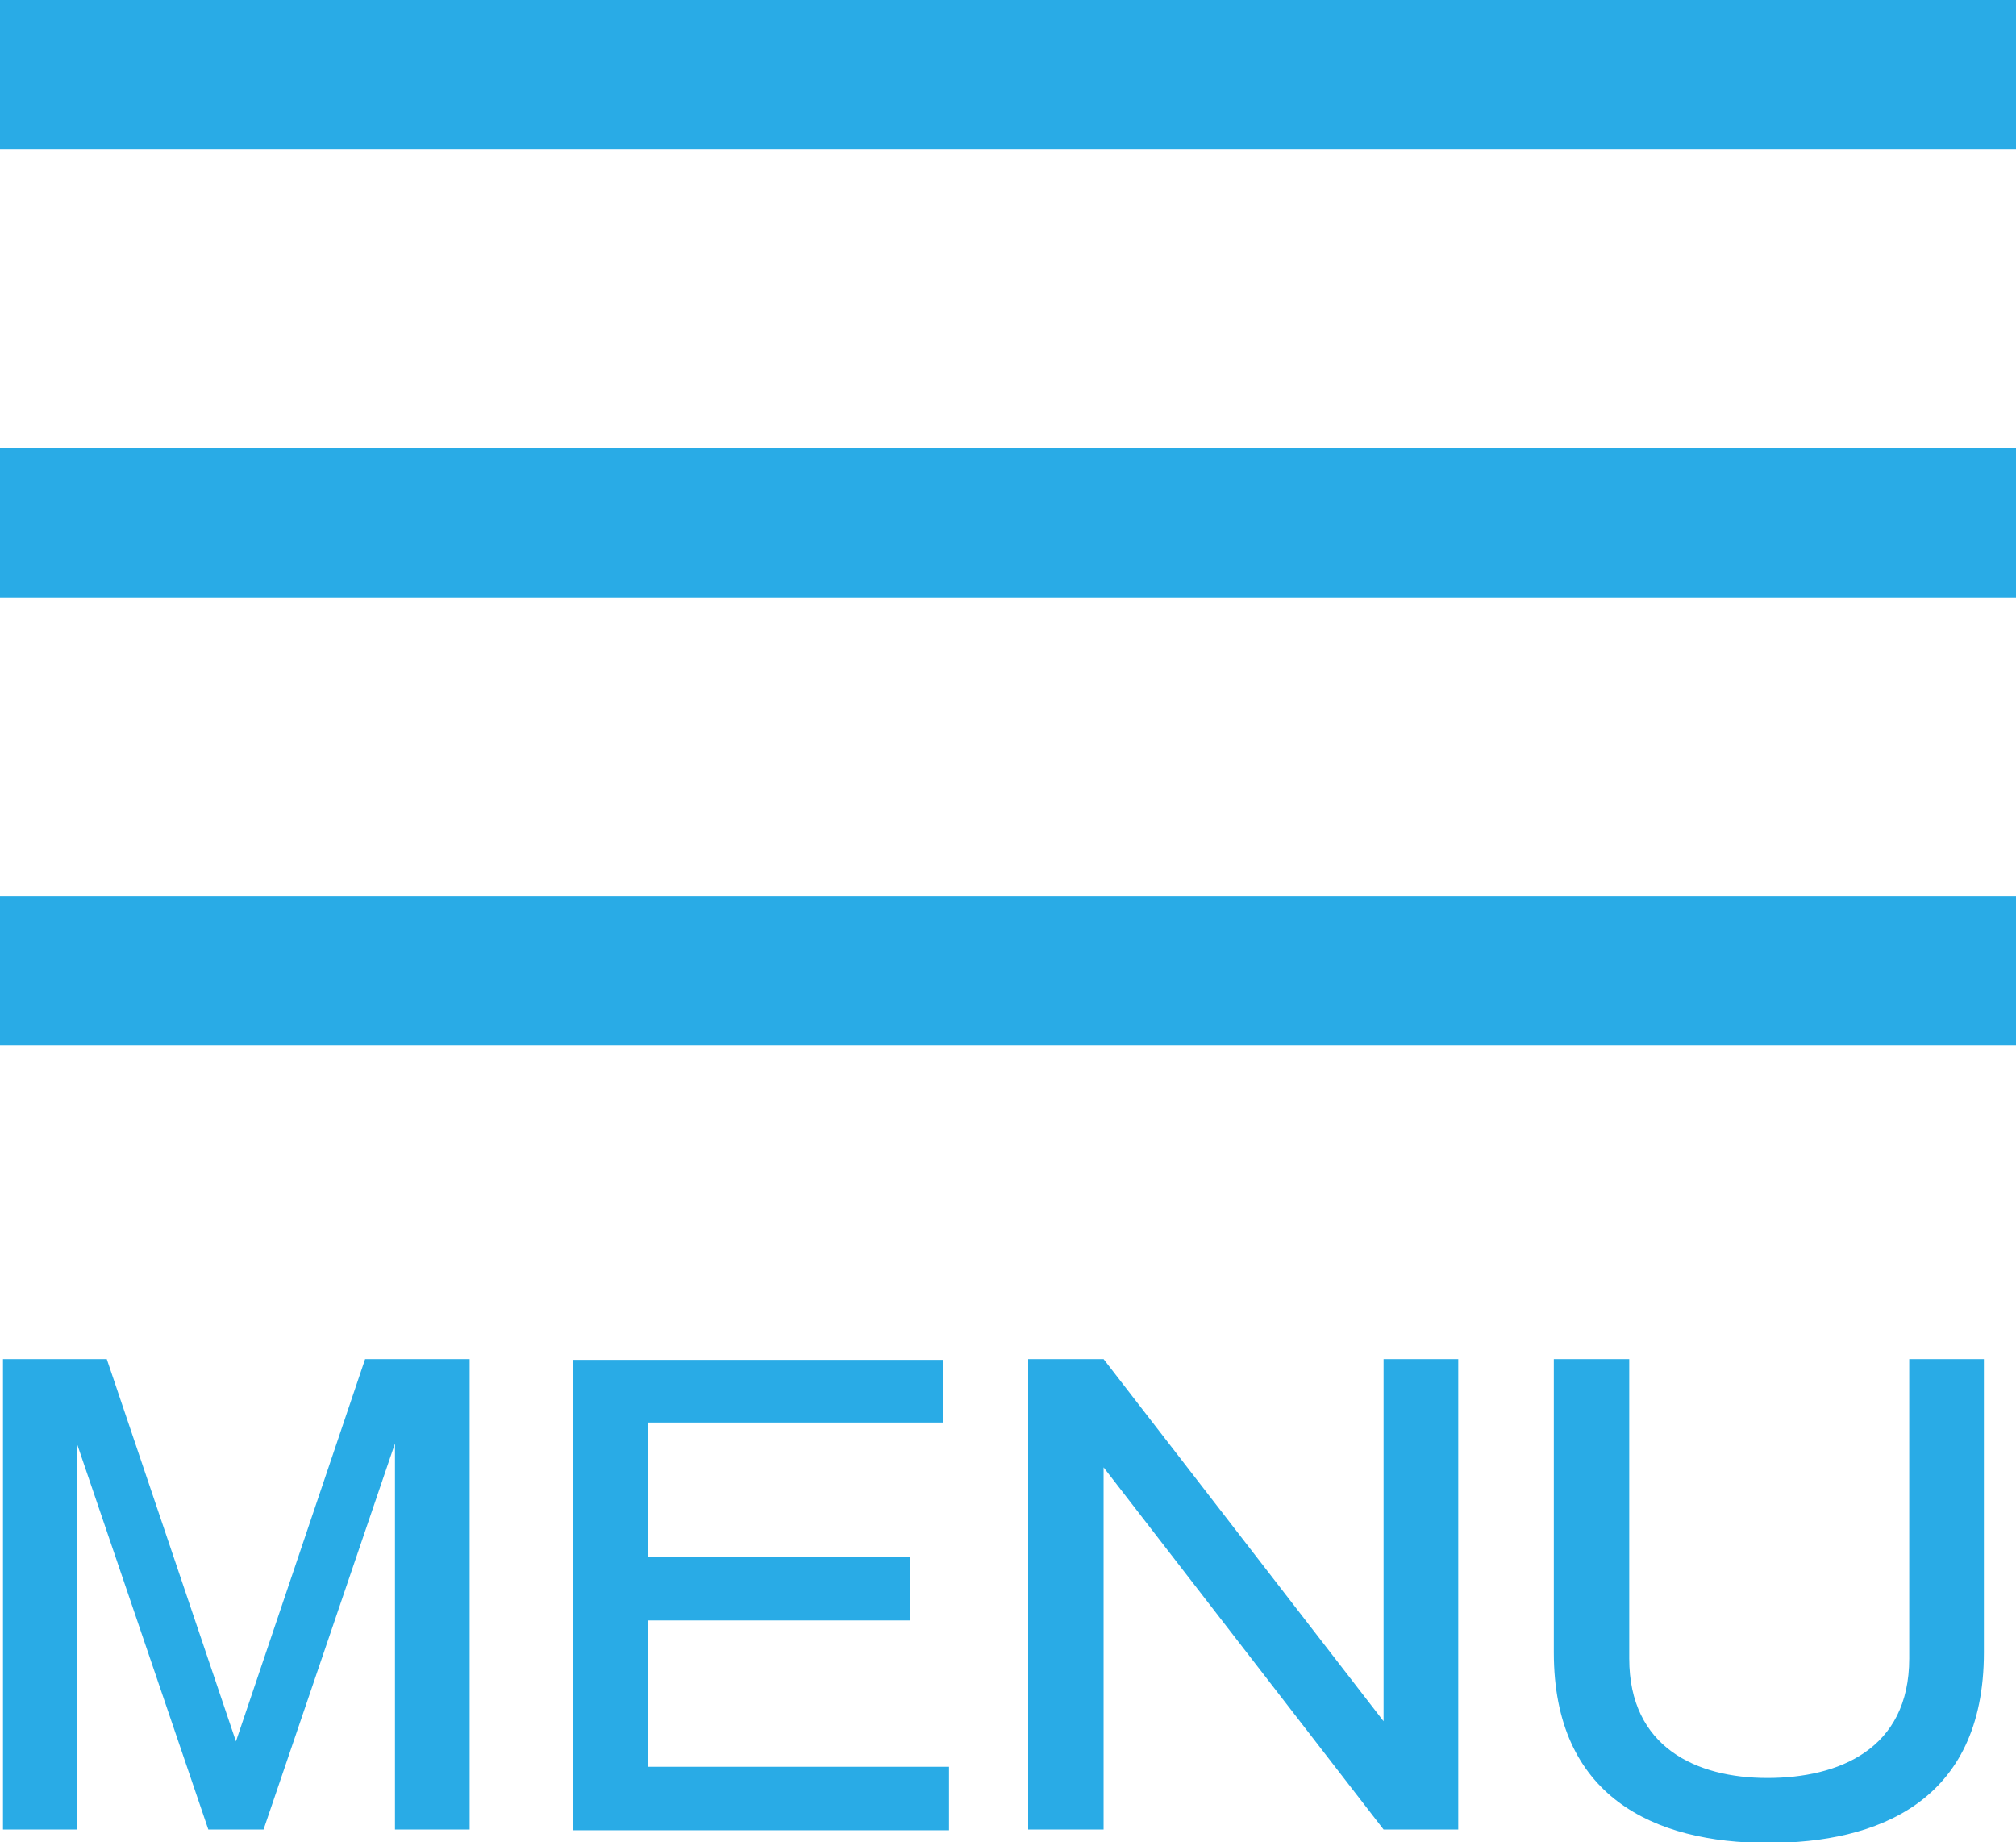 <?xml version="1.0" encoding="UTF-8"?><svg id="_レイヤー_2" xmlns="http://www.w3.org/2000/svg" viewBox="0 0 27 24.67"><defs><style>.cls-1{fill:none;stroke:#29abe6;stroke-linejoin:round;stroke-width:2px;}.cls-2{fill:#29abe6;}</style></defs><g id="_ヘッダー_x2F_フッター"><line class="cls-1" y1="1" x2="27" y2="1"/><line class="cls-1" y1="7" x2="27" y2="7"/><line class="cls-1" y1="13" x2="27" y2="13"/><path class="cls-2" d="M1.43,18.2l1.73,5.12,1.73-5.12h1.4v6.3h-1v-5.17l-1.76,5.17h-.74l-1.76-5.17v5.17H.04v-6.3h1.4Z"/><path class="cls-2" d="M12.63,18.2v.85h-3.95v1.8h3.51v.85h-3.51v1.96h4.03v.85h-5.04v-6.3h4.96Z"/><path class="cls-2" d="M14.78,18.2l3.75,4.85v-4.85h1v6.3h-1l-3.75-4.85v4.85h-1.01v-6.3h1.01Z"/><path class="cls-2" d="M21.82,18.2v4.01c0,1.19.9,1.6,1.85,1.6s1.9-.38,1.9-1.6v-4.01h1v3.93c0,2.01-1.44,2.55-2.89,2.55-1.53,0-2.87-.62-2.87-2.55v-3.93h1.01Z"/></g></svg>